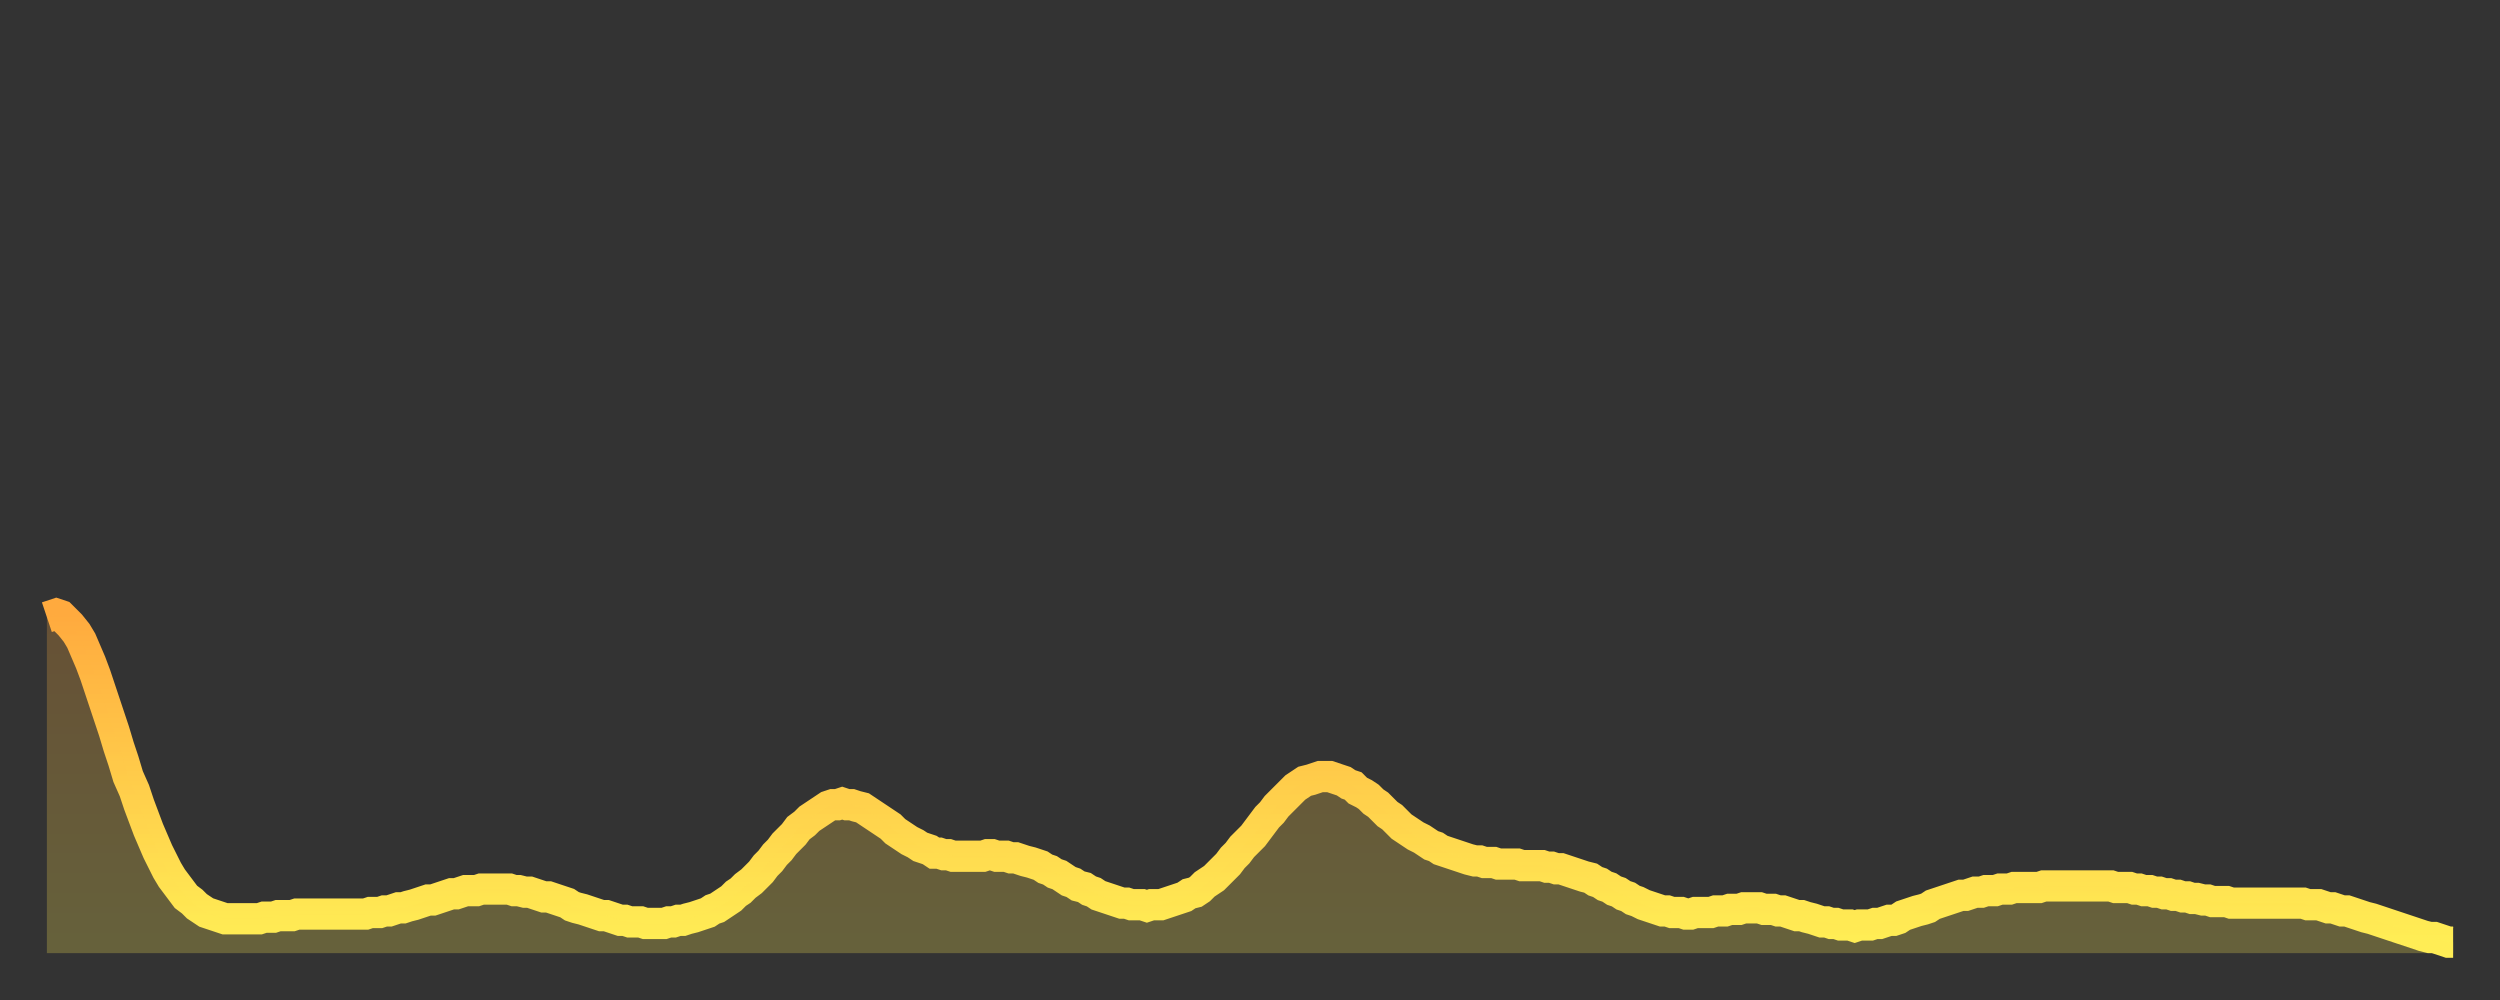 <?xml version="1.0" encoding="utf-8" ?>
<svg baseProfile="full" height="64" version="1.1" width="160" xmlns="http://www.w3.org/2000/svg" xmlns:ev="http://www.w3.org/2001/xml-events" xmlns:xlink="http://www.w3.org/1999/xlink"><rect width="100%" height="100%" fill="#333333" stroke="none"/><defs><linearGradient id="id303210" x1="0" x2="0" y1="0" y2="1"><stop offset="0%" stop-color="#ffaa3e" /><stop offset="50%" stop-color="#ffcc4a" /><stop offset="100%" stop-color="#ffee55" /></linearGradient></defs><g transform="translate(3,3)"><g><path d="M 0.0 36.5 L 0.3 36.4 0.6 36.3 0.9 36.4 1.2 36.7 1.5 37.0 1.9 37.5 2.2 38.0 2.5 38.7 2.8 39.4 3.1 40.2 3.4 41.1 3.7 42.0 4.0 42.9 4.3 43.8 4.6 44.8 4.9 45.7 5.2 46.7 5.6 47.6 5.9 48.5 6.2 49.3 6.5 50.1 6.8 50.8 7.1 51.5 7.4 52.1 7.7 52.7 8.0 53.2 8.3 53.6 8.6 54.0 8.9 54.4 9.3 54.7 9.6 55.0 9.9 55.2 10.2 55.4 10.5 55.5 10.8 55.6 11.1 55.7 11.4 55.8 11.7 55.8 12.0 55.8 12.3 55.8 12.7 55.8 13.0 55.8 13.3 55.8 13.6 55.8 13.9 55.7 14.2 55.7 14.5 55.7 14.8 55.6 15.1 55.6 15.4 55.6 15.7 55.6 16.0 55.5 16.4 55.5 16.7 55.5 17.0 55.5 17.3 55.5 17.6 55.5 17.9 55.5 18.2 55.5 18.5 55.5 18.8 55.5 19.1 55.5 19.4 55.5 19.8 55.5 20.1 55.5 20.4 55.5 20.7 55.4 21.0 55.4 21.3 55.4 21.6 55.3 21.9 55.3 22.2 55.2 22.5 55.1 22.8 55.1 23.1 55.0 23.5 54.9 23.8 54.8 24.1 54.7 24.4 54.6 24.7 54.6 25.0 54.5 25.3 54.4 25.6 54.3 25.9 54.2 26.2 54.2 26.5 54.1 26.8 54.0 27.2 54.0 27.5 54.0 27.8 53.9 28.1 53.9 28.4 53.9 28.7 53.9 29.0 53.9 29.3 53.9 29.6 53.9 29.9 54.0 30.2 54.0 30.6 54.1 30.9 54.1 31.2 54.2 31.5 54.3 31.8 54.4 32.1 54.4 32.4 54.5 32.7 54.6 33.0 54.7 33.3 54.8 33.6 55.0 33.9 55.1 34.3 55.2 34.6 55.3 34.9 55.4 35.2 55.5 35.5 55.6 35.8 55.6 36.1 55.7 36.4 55.8 36.7 55.9 37.0 55.9 37.3 56.0 37.7 56.0 38.0 56.0 38.3 56.1 38.6 56.1 38.9 56.1 39.2 56.1 39.5 56.1 39.8 56.0 40.1 56.0 40.4 55.9 40.7 55.9 41.0 55.8 41.4 55.7 41.7 55.6 42.0 55.5 42.3 55.4 42.6 55.2 42.9 55.1 43.2 54.9 43.5 54.7 43.8 54.5 44.1 54.2 44.4 54.0 44.7 53.7 45.1 53.4 45.4 53.1 45.7 52.8 46.0 52.4 46.3 52.1 46.6 51.7 46.9 51.4 47.2 51.0 47.5 50.7 47.8 50.4 48.1 50.0 48.5 49.7 48.8 49.4 49.1 49.2 49.4 49.0 49.7 48.8 50.0 48.6 50.3 48.5 50.6 48.5 50.9 48.4 51.2 48.5 51.5 48.5 51.8 48.6 52.2 48.7 52.5 48.9 52.8 49.1 53.1 49.3 53.4 49.5 53.7 49.7 54.0 49.9 54.3 50.2 54.6 50.4 54.9 50.6 55.2 50.8 55.6 51.0 55.9 51.2 56.2 51.3 56.5 51.4 56.8 51.6 57.1 51.6 57.4 51.7 57.7 51.7 58.0 51.8 58.3 51.8 58.6 51.8 58.9 51.8 59.3 51.8 59.6 51.8 59.9 51.8 60.2 51.7 60.5 51.7 60.8 51.8 61.1 51.8 61.4 51.8 61.7 51.9 62.0 51.9 62.3 52.0 62.6 52.1 63.0 52.2 63.3 52.3 63.6 52.4 63.9 52.6 64.2 52.7 64.5 52.9 64.8 53.0 65.1 53.2 65.4 53.4 65.7 53.5 66.0 53.7 66.4 53.8 66.7 54.0 67.0 54.1 67.3 54.3 67.6 54.4 67.9 54.5 68.2 54.6 68.5 54.7 68.8 54.8 69.1 54.8 69.4 54.9 69.7 54.9 70.1 54.9 70.4 55.0 70.7 54.9 71.0 54.9 71.3 54.9 71.6 54.8 71.9 54.7 72.2 54.6 72.5 54.5 72.8 54.4 73.1 54.2 73.5 54.1 73.8 53.9 74.1 53.6 74.4 53.4 74.7 53.2 75.0 52.9 75.3 52.6 75.6 52.3 75.9 51.9 76.2 51.6 76.5 51.2 76.8 50.9 77.2 50.5 77.5 50.1 77.8 49.7 78.1 49.3 78.4 49.0 78.7 48.6 79.0 48.3 79.3 48.0 79.6 47.7 79.9 47.4 80.2 47.2 80.5 47.0 80.9 46.9 81.2 46.8 81.5 46.7 81.8 46.7 82.1 46.7 82.4 46.8 82.7 46.9 83.0 47.0 83.3 47.2 83.6 47.3 83.9 47.6 84.3 47.8 84.6 48.0 84.9 48.3 85.2 48.5 85.5 48.8 85.8 49.1 86.1 49.3 86.4 49.6 86.7 49.9 87.0 50.1 87.3 50.3 87.6 50.5 88.0 50.7 88.3 50.9 88.6 51.1 88.9 51.2 89.2 51.4 89.5 51.5 89.8 51.6 90.1 51.7 90.4 51.8 90.7 51.9 91.0 52.0 91.4 52.1 91.7 52.1 92.0 52.2 92.3 52.2 92.6 52.2 92.9 52.3 93.2 52.3 93.5 52.3 93.8 52.3 94.1 52.3 94.4 52.4 94.7 52.4 95.1 52.4 95.4 52.4 95.7 52.4 96.0 52.5 96.3 52.5 96.6 52.6 96.9 52.6 97.2 52.7 97.5 52.8 97.8 52.9 98.1 53.0 98.4 53.1 98.8 53.2 99.1 53.4 99.4 53.5 99.7 53.7 100.0 53.8 100.3 54.0 100.6 54.1 100.9 54.3 101.2 54.4 101.5 54.6 101.8 54.7 102.2 54.9 102.5 55.0 102.8 55.1 103.1 55.2 103.4 55.3 103.7 55.3 104.0 55.4 104.3 55.4 104.6 55.4 104.9 55.5 105.2 55.5 105.5 55.4 105.9 55.4 106.2 55.4 106.5 55.4 106.8 55.3 107.1 55.3 107.4 55.3 107.7 55.2 108.0 55.2 108.3 55.2 108.6 55.1 108.9 55.1 109.3 55.1 109.6 55.1 109.9 55.2 110.2 55.2 110.5 55.2 110.8 55.3 111.1 55.3 111.4 55.4 111.7 55.5 112.0 55.6 112.3 55.6 112.6 55.7 113.0 55.8 113.3 55.9 113.6 56.0 113.9 56.0 114.2 56.1 114.5 56.1 114.8 56.2 115.1 56.2 115.4 56.2 115.7 56.3 116.0 56.2 116.3 56.2 116.7 56.2 117.0 56.1 117.3 56.1 117.6 56.0 117.9 55.9 118.2 55.9 118.5 55.8 118.8 55.6 119.1 55.5 119.4 55.4 119.7 55.3 120.1 55.2 120.4 55.1 120.7 54.9 121.0 54.8 121.3 54.7 121.6 54.6 121.9 54.5 122.2 54.4 122.5 54.3 122.8 54.3 123.1 54.2 123.4 54.1 123.8 54.1 124.1 54.0 124.4 54.0 124.7 54.0 125.0 53.9 125.3 53.9 125.6 53.9 125.9 53.8 126.2 53.8 126.5 53.8 126.8 53.8 127.2 53.8 127.5 53.8 127.8 53.7 128.1 53.7 128.4 53.7 128.7 53.7 129.0 53.7 129.3 53.7 129.6 53.7 129.9 53.7 130.2 53.7 130.5 53.7 130.9 53.7 131.2 53.7 131.5 53.7 131.8 53.7 132.1 53.7 132.4 53.8 132.7 53.8 133.0 53.8 133.3 53.8 133.6 53.9 133.9 53.9 134.2 54.0 134.6 54.0 134.9 54.1 135.2 54.1 135.5 54.2 135.8 54.2 136.1 54.3 136.4 54.3 136.7 54.4 137.0 54.4 137.3 54.5 137.6 54.5 138.0 54.6 138.3 54.6 138.6 54.7 138.9 54.7 139.2 54.7 139.5 54.7 139.8 54.8 140.1 54.8 140.4 54.8 140.7 54.8 141.0 54.8 141.3 54.8 141.7 54.8 142.0 54.8 142.3 54.8 142.6 54.8 142.9 54.8 143.2 54.8 143.5 54.8 143.8 54.8 144.1 54.8 144.4 54.8 144.7 54.9 145.1 54.9 145.4 54.9 145.7 55.0 146.0 55.1 146.3 55.1 146.6 55.2 146.9 55.3 147.2 55.3 147.5 55.4 147.8 55.5 148.1 55.6 148.4 55.7 148.8 55.8 149.1 55.9 149.4 56.0 149.7 56.1 150.0 56.2 150.3 56.3 150.6 56.4 150.9 56.5 151.2 56.6 151.5 56.7 151.8 56.8 152.1 56.9 152.5 57.0 152.8 57.0 153.1 57.1 153.4 57.2 153.7 57.3 154.0 57.3" fill="none" id="graph-curve" opacity="1" stroke="url(#id303210)" stroke-width="2" /><path d="M 0 58 L 0.0 36.5 0.3 36.4 0.6 36.3 0.9 36.4 1.2 36.7 1.5 37.0 1.9 37.5 2.2 38.0 2.5 38.7 2.8 39.4 3.1 40.2 3.4 41.1 3.7 42.0 4.0 42.9 4.3 43.8 4.6 44.8 4.9 45.7 5.2 46.7 5.6 47.6 5.9 48.5 6.2 49.3 6.5 50.1 6.8 50.8 7.1 51.5 7.4 52.1 7.7 52.7 8.0 53.2 8.3 53.6 8.6 54.0 8.9 54.4 9.3 54.7 9.6 55.0 9.9 55.2 10.2 55.4 10.5 55.5 10.8 55.6 11.1 55.7 11.4 55.8 11.7 55.8 12.0 55.8 12.3 55.8 12.7 55.8 13.0 55.8 13.3 55.8 13.6 55.8 13.9 55.7 14.2 55.7 14.5 55.7 14.8 55.6 15.1 55.6 15.4 55.6 15.7 55.6 16.0 55.5 16.4 55.5 16.7 55.5 17.0 55.5 17.3 55.5 17.6 55.5 17.9 55.5 18.2 55.5 18.5 55.5 18.8 55.5 19.1 55.5 19.4 55.5 19.8 55.5 20.1 55.5 20.4 55.5 20.7 55.4 21.0 55.4 21.3 55.4 21.6 55.3 21.9 55.3 22.2 55.2 22.5 55.1 22.8 55.1 23.1 55.0 23.5 54.9 23.8 54.8 24.1 54.7 24.4 54.6 24.7 54.6 25.0 54.5 25.3 54.4 25.6 54.3 25.9 54.2 26.2 54.2 26.5 54.1 26.8 54.0 27.2 54.0 27.5 54.0 27.8 53.9 28.1 53.9 28.4 53.9 28.7 53.9 29.0 53.9 29.3 53.9 29.6 53.9 29.9 54.0 30.2 54.0 30.6 54.1 30.9 54.1 31.2 54.2 31.5 54.3 31.8 54.4 32.1 54.4 32.4 54.5 32.7 54.6 33.0 54.7 33.3 54.8 33.6 55.0 33.9 55.1 34.3 55.2 34.6 55.3 34.9 55.4 35.2 55.5 35.5 55.6 35.8 55.6 36.1 55.7 36.4 55.8 36.7 55.9 37.0 55.9 37.3 56.0 37.7 56.0 38.0 56.0 38.3 56.1 38.6 56.1 38.9 56.1 39.2 56.1 39.5 56.1 39.8 56.0 40.1 56.0 40.4 55.9 40.7 55.9 41.0 55.8 41.4 55.7 41.7 55.6 42.0 55.5 42.3 55.4 42.6 55.2 42.9 55.1 43.2 54.9 43.5 54.7 43.8 54.5 44.1 54.2 44.4 54.0 44.7 53.7 45.1 53.4 45.4 53.1 45.7 52.8 46.0 52.4 46.3 52.1 46.6 51.7 46.9 51.4 47.2 51.0 47.5 50.7 47.8 50.4 48.1 50.0 48.5 49.7 48.8 49.4 49.1 49.2 49.4 49.0 49.7 48.8 50.0 48.6 50.3 48.5 50.6 48.5 50.9 48.4 51.2 48.5 51.5 48.5 51.8 48.6 52.2 48.7 52.5 48.9 52.8 49.1 53.1 49.3 53.4 49.5 53.7 49.7 54.0 49.9 54.3 50.2 54.6 50.4 54.9 50.6 55.2 50.8 55.6 51.0 55.9 51.2 56.2 51.3 56.5 51.4 56.8 51.6 57.1 51.6 57.4 51.7 57.7 51.7 58.0 51.8 58.3 51.8 58.6 51.8 58.9 51.8 59.3 51.8 59.6 51.8 59.9 51.8 60.2 51.7 60.5 51.7 60.8 51.8 61.1 51.8 61.4 51.8 61.7 51.9 62.0 51.9 62.3 52.0 62.6 52.1 63.0 52.2 63.3 52.3 63.6 52.4 63.9 52.6 64.2 52.7 64.5 52.9 64.8 53.0 65.1 53.2 65.4 53.4 65.7 53.5 66.0 53.7 66.4 53.8 66.7 54.0 67.0 54.1 67.3 54.3 67.6 54.4 67.9 54.5 68.2 54.6 68.5 54.7 68.8 54.8 69.1 54.8 69.4 54.9 69.7 54.9 70.1 54.9 70.4 55.0 70.7 54.9 71.0 54.9 71.3 54.9 71.6 54.8 71.9 54.7 72.2 54.6 72.5 54.5 72.8 54.4 73.1 54.2 73.5 54.1 73.8 53.9 74.1 53.6 74.4 53.4 74.7 53.2 75.0 52.9 75.3 52.6 75.6 52.3 75.9 51.9 76.2 51.6 76.5 51.2 76.8 50.9 77.2 50.5 77.5 50.1 77.8 49.7 78.1 49.3 78.4 49.0 78.7 48.6 79.0 48.3 79.3 48.0 79.6 47.7 79.9 47.4 80.2 47.2 80.5 47.0 80.9 46.9 81.2 46.8 81.5 46.7 81.8 46.7 82.1 46.7 82.4 46.8 82.7 46.9 83.0 47.0 83.3 47.2 83.6 47.3 83.9 47.6 84.3 47.8 84.6 48.0 84.9 48.3 85.2 48.5 85.5 48.8 85.8 49.1 86.1 49.3 86.4 49.6 86.7 49.9 87.0 50.1 87.3 50.3 87.6 50.5 88.0 50.7 88.3 50.9 88.6 51.1 88.9 51.2 89.2 51.4 89.5 51.5 89.8 51.6 90.1 51.7 90.4 51.8 90.7 51.9 91.0 52.0 91.4 52.1 91.7 52.1 92.0 52.2 92.3 52.2 92.6 52.2 92.9 52.3 93.2 52.3 93.5 52.3 93.8 52.3 94.1 52.3 94.4 52.4 94.7 52.4 95.1 52.4 95.4 52.4 95.7 52.4 96.0 52.5 96.3 52.5 96.6 52.6 96.9 52.6 97.2 52.7 97.5 52.8 97.8 52.9 98.1 53.0 98.4 53.1 98.8 53.2 99.1 53.4 99.4 53.5 99.7 53.7 100.0 53.8 100.3 54.0 100.6 54.1 100.9 54.3 101.2 54.4 101.5 54.6 101.8 54.7 102.2 54.9 102.5 55.0 102.8 55.1 103.1 55.2 103.4 55.3 103.7 55.3 104.0 55.4 104.3 55.4 104.6 55.4 104.9 55.5 105.2 55.5 105.5 55.4 105.9 55.4 106.2 55.4 106.5 55.4 106.8 55.3 107.1 55.3 107.4 55.3 107.7 55.2 108.0 55.2 108.3 55.2 108.6 55.1 108.9 55.1 109.3 55.1 109.6 55.1 109.9 55.2 110.2 55.2 110.5 55.2 110.8 55.3 111.1 55.3 111.4 55.4 111.7 55.5 112.0 55.6 112.3 55.6 112.6 55.7 113.0 55.8 113.3 55.9 113.6 56.0 113.9 56.0 114.2 56.1 114.5 56.1 114.8 56.2 115.1 56.2 115.4 56.2 115.7 56.3 116.0 56.2 116.3 56.2 116.7 56.2 117.0 56.1 117.3 56.1 117.6 56.0 117.9 55.9 118.2 55.9 118.5 55.8 118.8 55.6 119.1 55.5 119.4 55.4 119.7 55.3 120.1 55.2 120.4 55.1 120.7 54.9 121.0 54.8 121.3 54.7 121.6 54.6 121.9 54.5 122.2 54.4 122.5 54.3 122.8 54.3 123.1 54.2 123.4 54.1 123.8 54.1 124.1 54.0 124.4 54.0 124.7 54.0 125.0 53.9 125.3 53.9 125.6 53.9 125.9 53.8 126.2 53.8 126.5 53.8 126.8 53.8 127.2 53.8 127.5 53.8 127.8 53.7 128.1 53.7 128.4 53.7 128.7 53.7 129.0 53.7 129.3 53.7 129.6 53.7 129.9 53.7 130.2 53.7 130.5 53.7 130.9 53.7 131.2 53.7 131.5 53.7 131.8 53.7 132.1 53.7 132.4 53.8 132.7 53.8 133.0 53.8 133.3 53.8 133.6 53.9 133.9 53.9 134.2 54.0 134.6 54.0 134.9 54.1 135.2 54.1 135.5 54.2 135.8 54.2 136.1 54.3 136.4 54.3 136.7 54.4 137.0 54.4 137.3 54.5 137.6 54.5 138.0 54.6 138.3 54.6 138.6 54.7 138.9 54.7 139.2 54.7 139.5 54.7 139.8 54.8 140.1 54.8 140.4 54.8 140.7 54.8 141.0 54.8 141.3 54.8 141.7 54.8 142.0 54.8 142.3 54.8 142.6 54.8 142.9 54.8 143.2 54.8 143.5 54.8 143.8 54.8 144.1 54.8 144.4 54.8 144.7 54.9 145.1 54.9 145.4 54.9 145.7 55.0 146.0 55.1 146.3 55.1 146.6 55.2 146.9 55.3 147.2 55.3 147.5 55.4 147.8 55.5 148.1 55.6 148.4 55.7 148.8 55.8 149.1 55.9 149.4 56.0 149.7 56.1 150.0 56.2 150.3 56.3 150.6 56.4 150.9 56.5 151.2 56.6 151.5 56.7 151.8 56.8 152.1 56.9 152.5 57.0 152.8 57.0 153.1 57.1 153.4 57.2 153.7 57.3 154.0 57.3 154 58" fill="url(#id303210)" fill-opacity=".25" id="graph-shadow" /></g></g></svg>